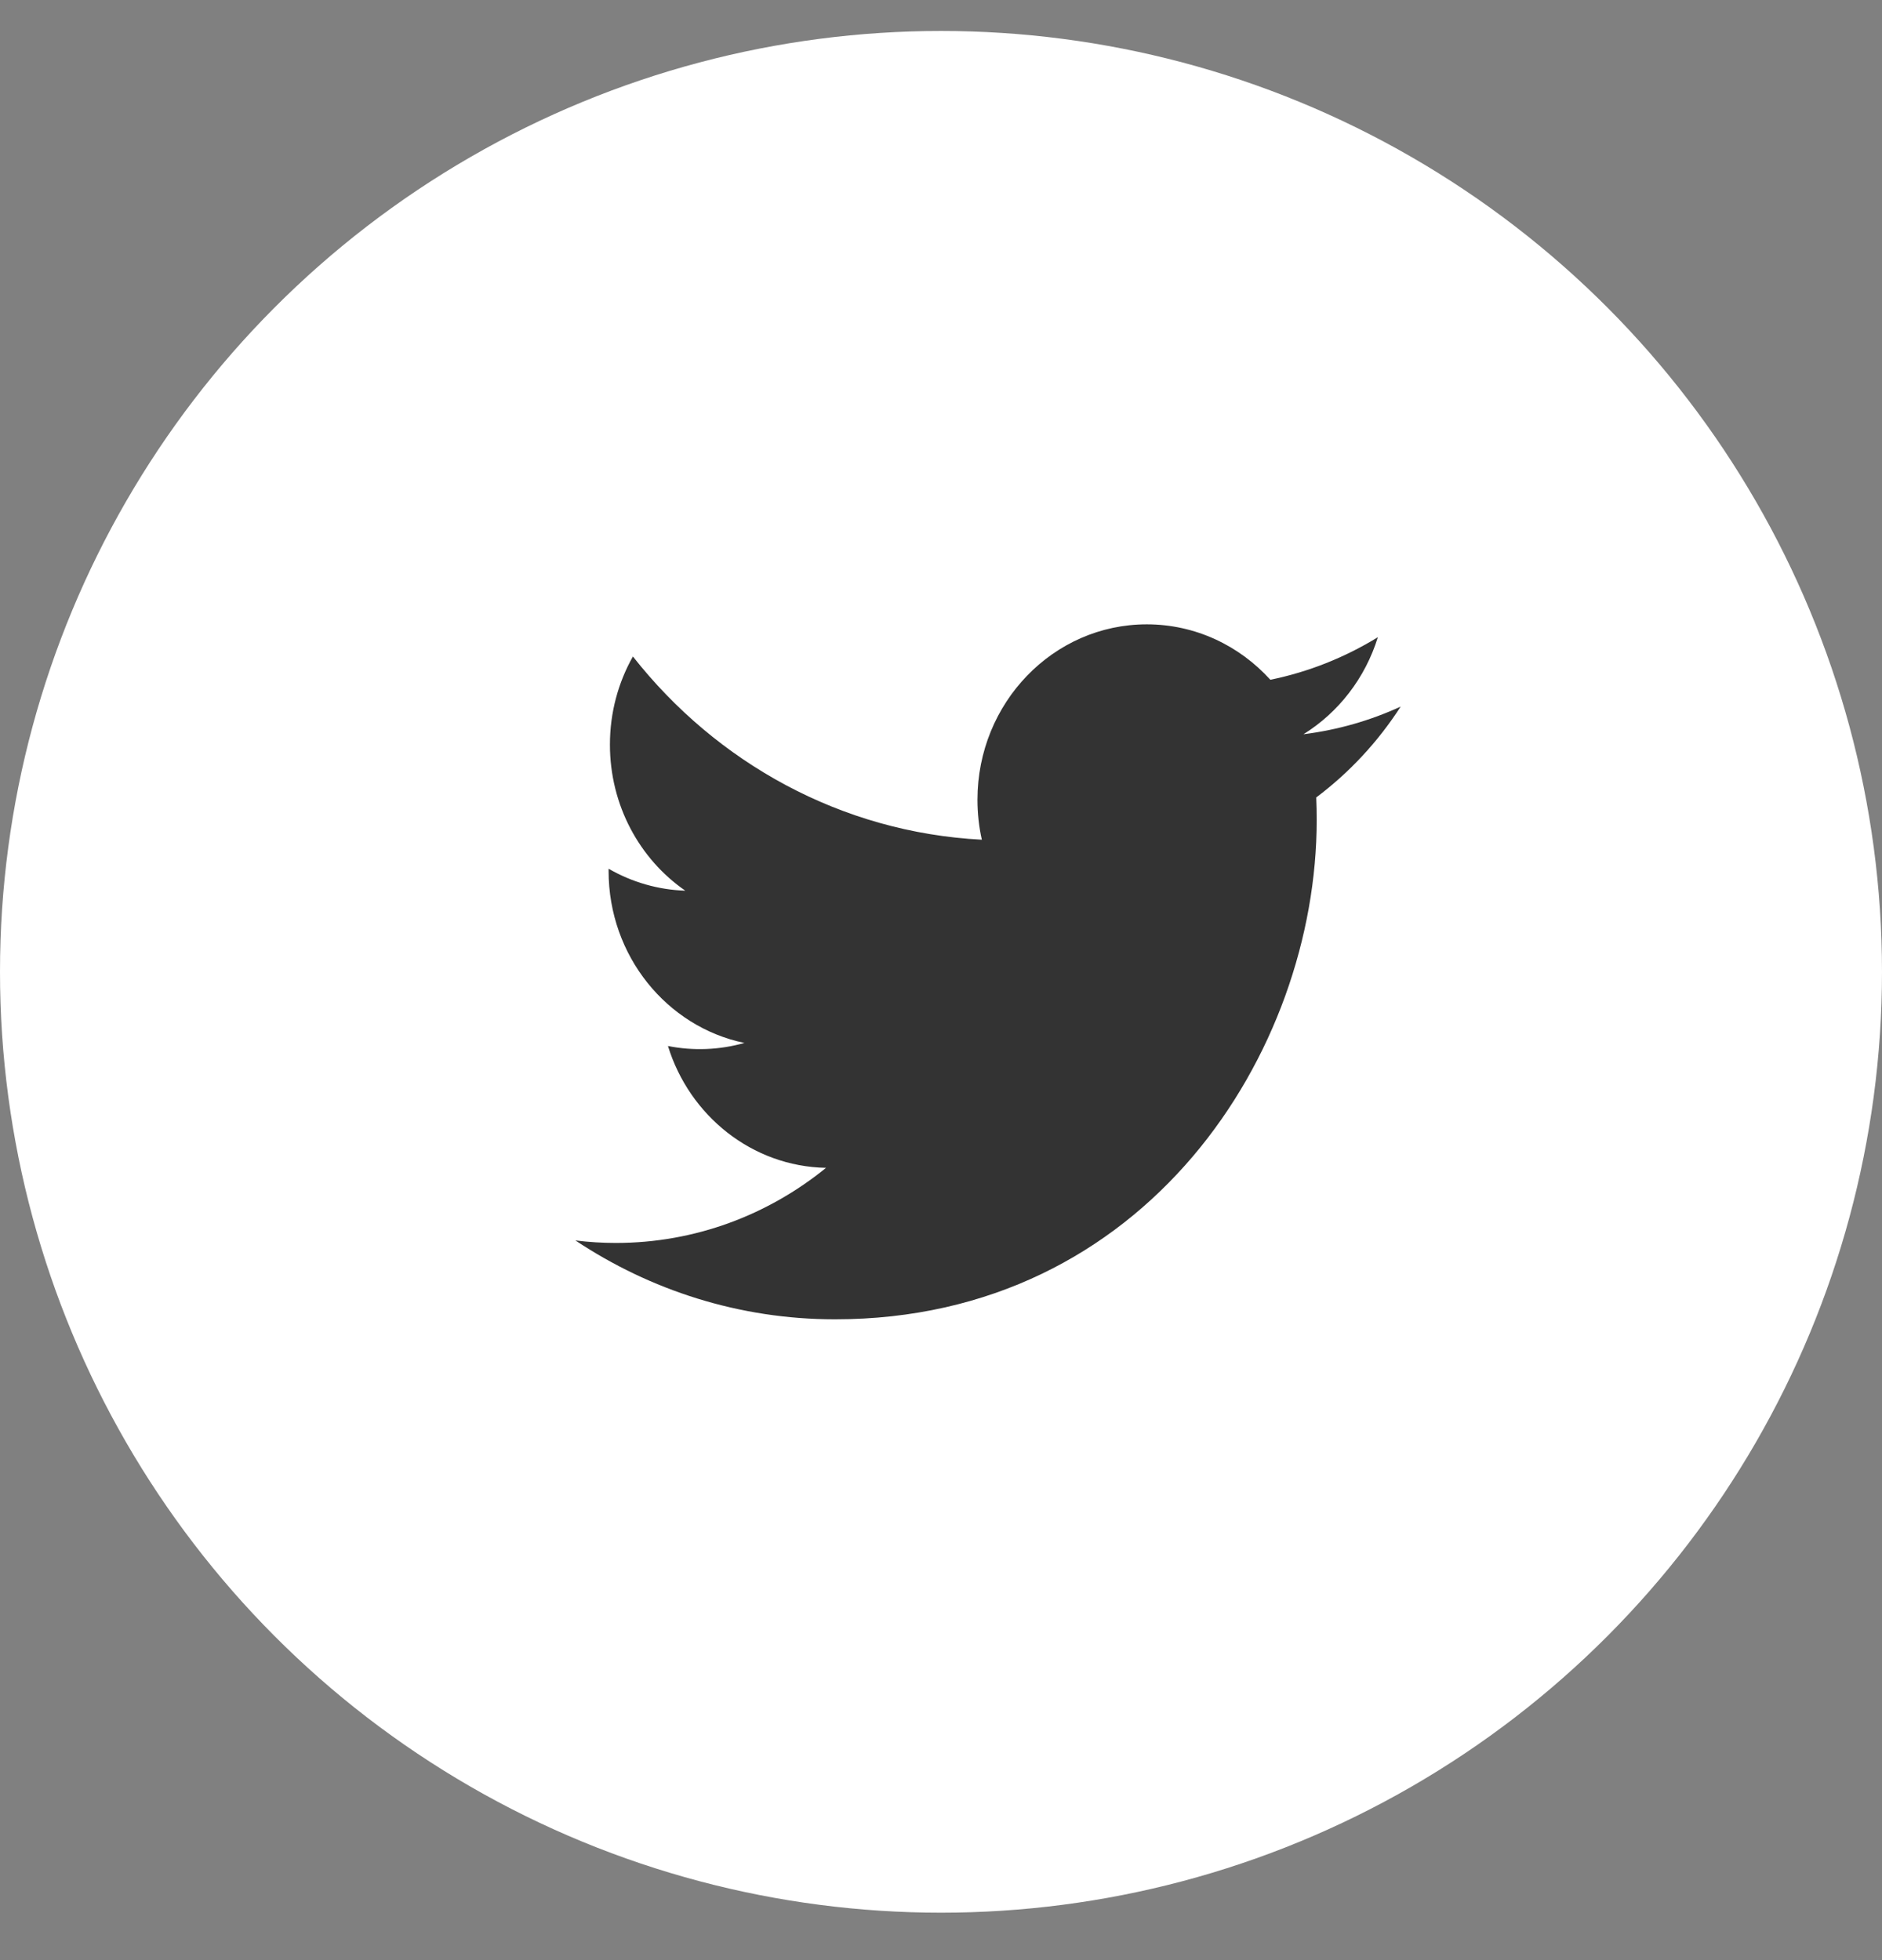 <svg width="24" height="25" viewBox="0 0 24 25" fill="none" xmlns="http://www.w3.org/2000/svg">
<rect x="0" y="0" width="24" height="25" fill="#808080" stroke="none"/>
<g clip-path="url(#clip0_1129:729)">
<circle cx="12" cy="12.395" r="12" fill="white"/>
<path d="M17.862 9.012C17.475 9.19 17.059 9.31 16.622 9.365C17.068 9.088 17.41 8.649 17.571 8.127C17.148 8.387 16.684 8.571 16.2 8.67C15.806 8.235 15.245 7.963 14.624 7.963C13.432 7.963 12.465 8.965 12.465 10.2C12.465 10.376 12.484 10.547 12.521 10.71C10.726 10.617 9.135 9.726 8.071 8.373C7.885 8.703 7.778 9.087 7.778 9.497C7.778 10.274 8.159 10.959 8.739 11.36C8.396 11.349 8.061 11.253 7.761 11.08C7.761 11.089 7.761 11.099 7.761 11.108C7.761 12.192 8.505 13.097 9.493 13.302C9.175 13.392 8.841 13.405 8.518 13.341C8.792 14.23 9.59 14.877 10.534 14.895C9.796 15.495 8.865 15.853 7.853 15.853C7.679 15.853 7.507 15.842 7.338 15.821C8.293 16.456 9.428 16.827 10.648 16.827C14.619 16.827 16.791 13.417 16.791 10.46C16.791 10.363 16.789 10.267 16.785 10.171C17.207 9.854 17.572 9.462 17.862 9.012" fill="#333333"/>
</g>
<defs>
<clipPath id="clip0_1129:729">
<rect width="24" height="24" fill="white" transform="translate(0 0.395)"/>
</clipPath>
</defs>
</svg>

